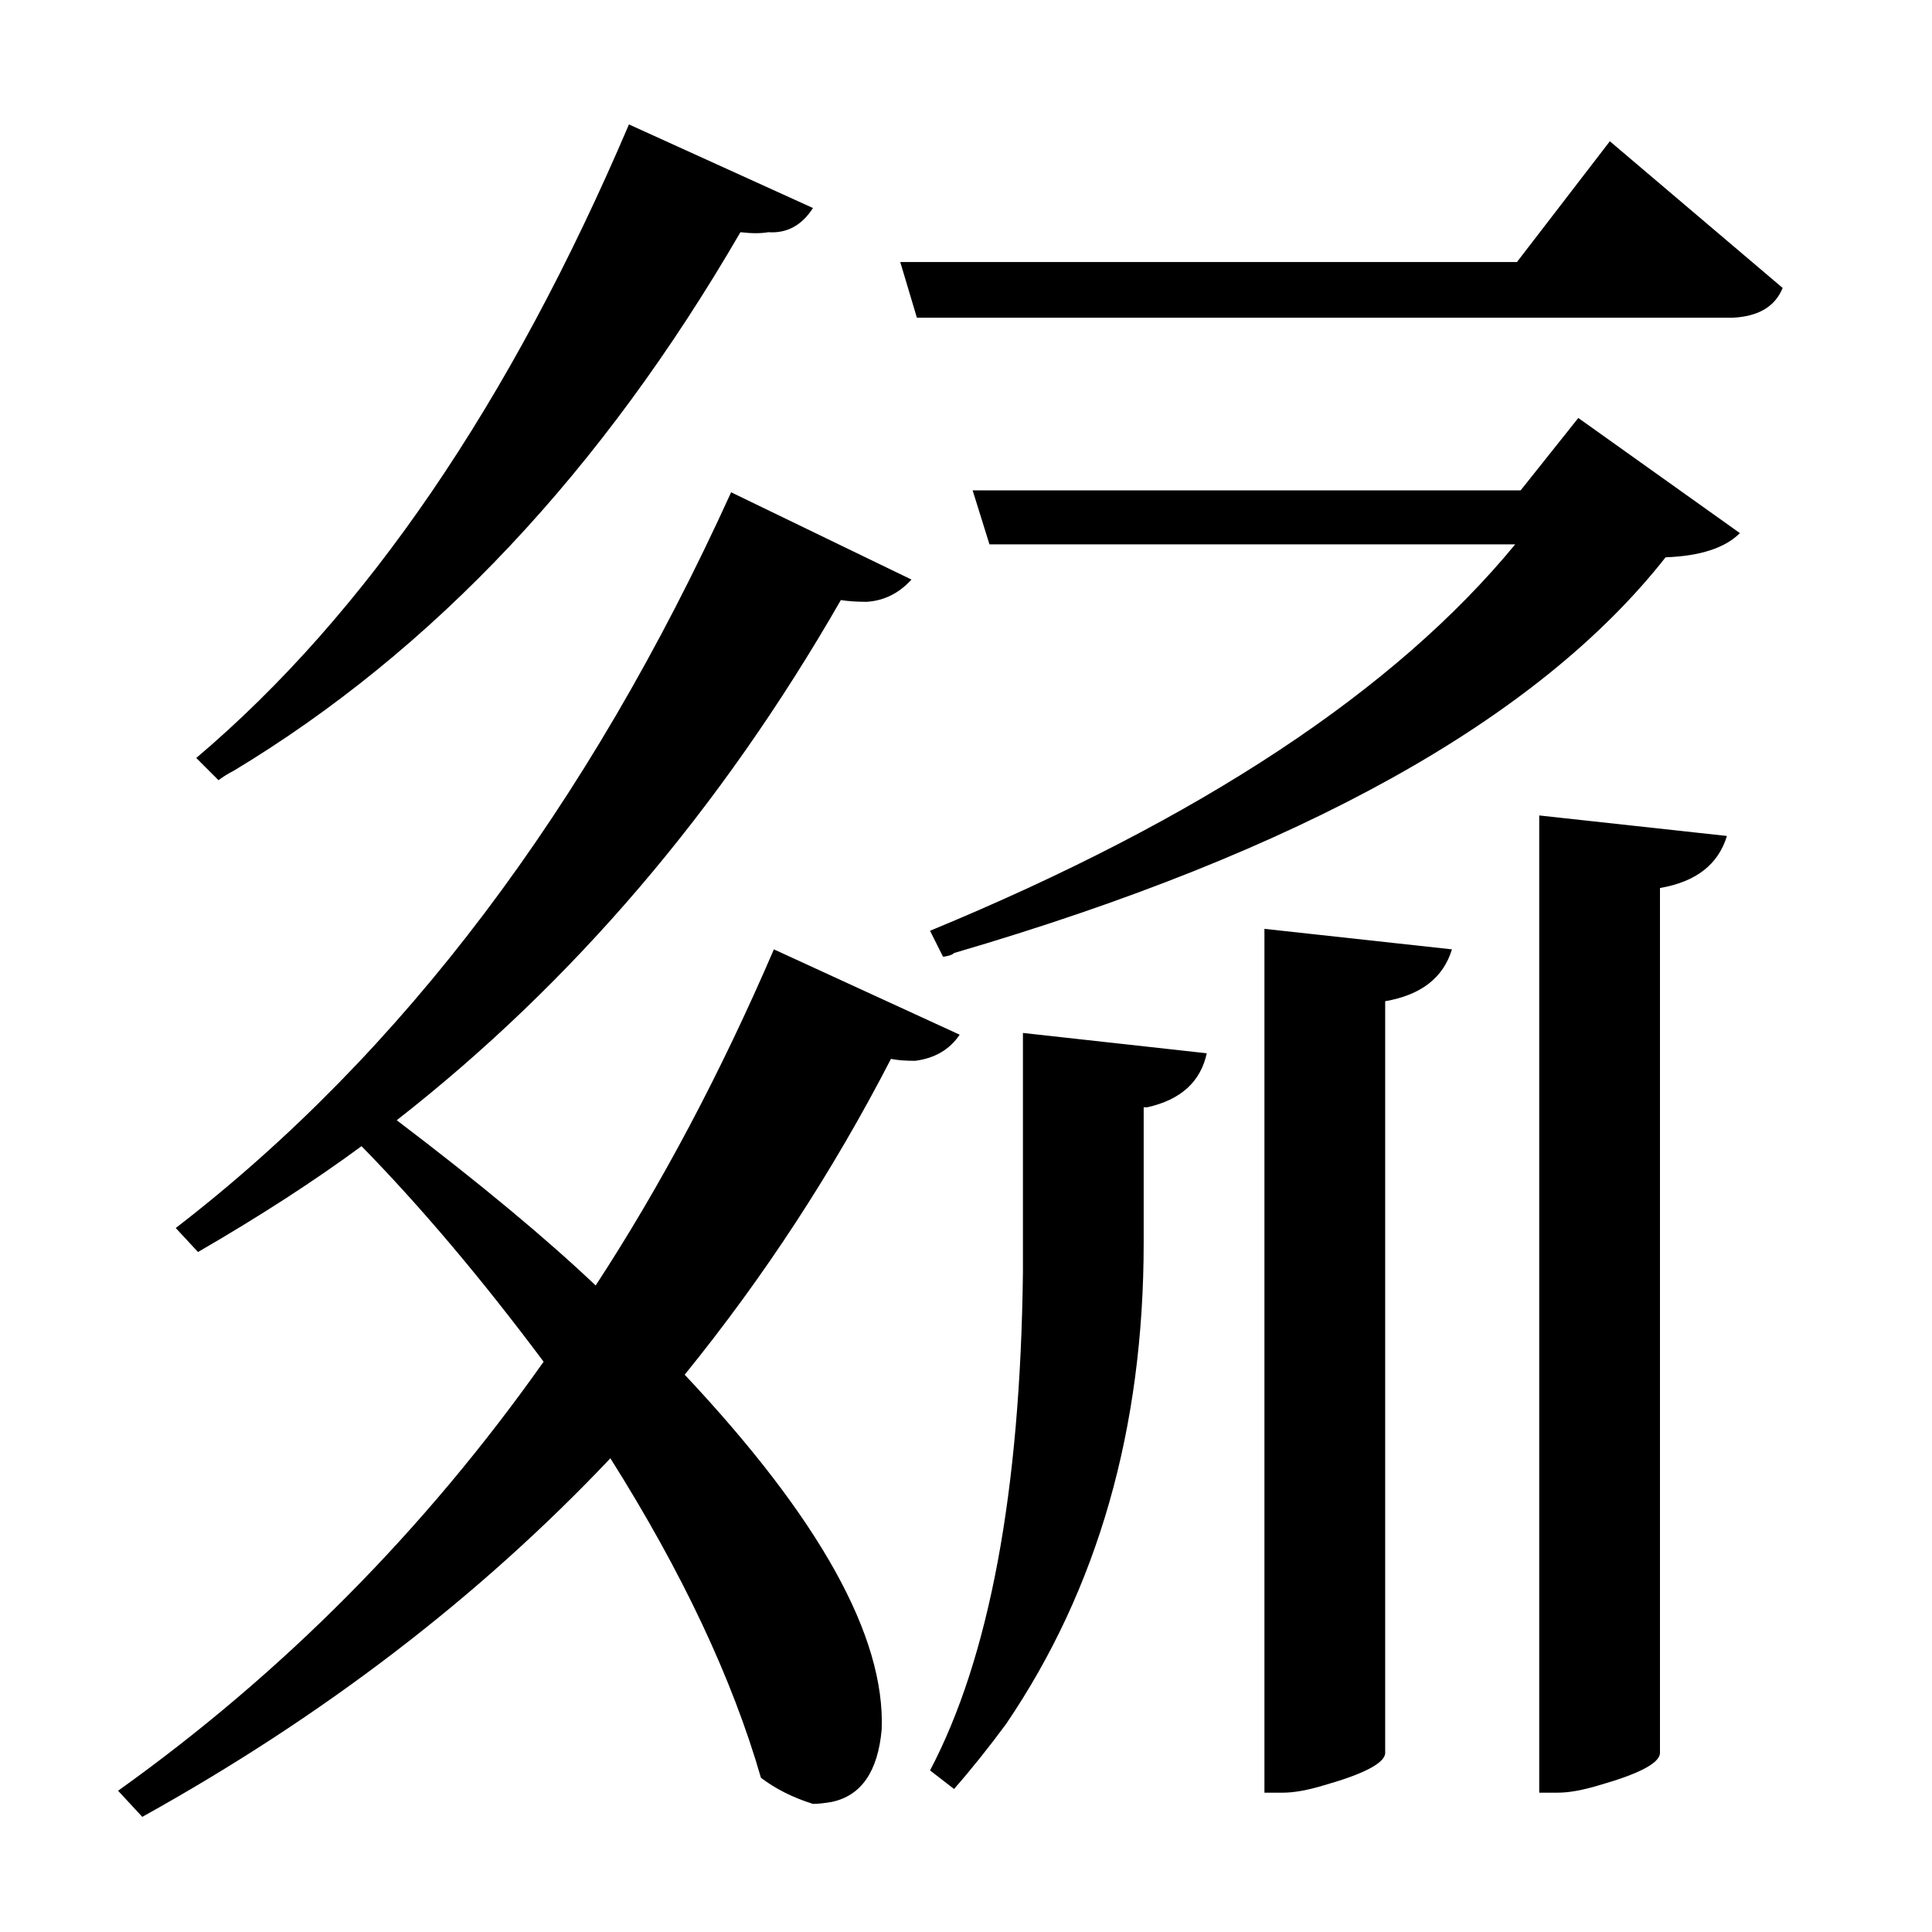 <?xml version="1.0" encoding="UTF-8"?>
<svg xmlns="http://www.w3.org/2000/svg" xmlns:xlink="http://www.w3.org/1999/xlink" width="156pt" height="156pt" viewBox="0 0 156 156" version="1.1">
<defs>
<g>
<symbol overflow="visible" id="glyph0-0">
<path style="stroke:none;" d=""/>
</symbol>
<symbol overflow="visible" id="glyph0-1">
<path style="stroke:none;" d="M 56.844 -114.75 C 45.645 -95.445 32 -80.945 15.906 -71.25 C 15.5 -71.051 15.098 -70.801 14.703 -70.5 L 12.906 -72.297 C 26.602 -83.898 38.25 -100.953 47.844 -123.453 L 62.703 -116.703 C 61.797 -115.297 60.594 -114.645 59.094 -114.75 C 58.5 -114.645 57.75 -114.645 56.844 -114.75 Z M 127.047 -122.094 L 141 -110.25 C 140.395 -108.75 139.047 -107.945 136.953 -107.844 L 71.094 -107.844 L 69.75 -112.344 L 119.547 -112.344 Z M 119.844 -93.906 L 124.5 -99.75 L 137.547 -90.453 C 136.348 -89.254 134.348 -88.602 131.547 -88.5 C 121.242 -75.395 102.094 -64.742 74.094 -56.547 C 74 -56.453 73.848 -56.379 73.641 -56.328 C 73.441 -56.273 73.297 -56.25 73.203 -56.25 L 72.156 -58.344 C 93.945 -67.344 109.695 -77.742 119.406 -89.547 L 76.953 -89.547 L 75.594 -93.906 Z M 74.547 -49.953 C 73.742 -48.754 72.547 -48.051 70.953 -47.844 C 70.148 -47.844 69.5 -47.895 69 -48 C 64.301 -38.895 58.75 -30.395 52.344 -22.5 C 63.25 -10.895 68.551 -1.344 68.25 6.156 C 67.945 9.551 66.598 11.5 64.203 12 C 63.598 12.102 63.098 12.156 62.703 12.156 C 61.098 11.656 59.695 10.953 58.5 10.047 C 56.195 2.047 52.145 -6.551 46.344 -15.75 C 35.75 -4.551 23.148 5.098 8.547 13.203 L 6.594 11.094 C 19.895 1.594 31.348 -9.953 40.953 -23.547 C 35.953 -30.242 31.051 -36.047 26.25 -40.953 C 22.445 -38.148 18.047 -35.301 13.047 -32.406 L 11.25 -34.344 C 29.551 -48.445 44.5 -68.25 56.094 -93.75 L 70.656 -86.703 C 69.656 -85.598 68.453 -85 67.047 -84.906 C 66.242 -84.906 65.547 -84.953 64.953 -85.047 C 55.254 -68.148 43.301 -54.148 29.094 -43.047 C 35.801 -37.953 41.156 -33.504 45.156 -29.703 C 50.445 -37.797 55.242 -46.844 59.547 -56.844 Z M 121.344 11.25 L 121.344 -67.656 L 136.5 -66 C 135.801 -63.695 134 -62.297 131.094 -61.797 L 131.094 8.094 C 131 8.895 129.352 9.75 126.156 10.656 C 124.852 11.051 123.75 11.25 122.844 11.25 Z M 99.156 11.25 L 99.156 -58.5 L 114.297 -56.844 C 113.598 -54.551 111.801 -53.156 108.906 -52.656 L 108.906 8.094 C 108.801 8.895 107.148 9.75 103.953 10.656 C 102.648 11.051 101.551 11.25 100.656 11.25 Z M 79.656 -50.094 L 94.5 -48.453 C 94 -46.148 92.398 -44.695 89.703 -44.094 C 89.504 -44.094 89.406 -44.094 89.406 -44.094 L 89.406 -33.156 C 89.406 -18.156 85.703 -5.203 78.297 5.703 C 76.898 7.598 75.5 9.348 74.094 10.953 L 72.156 9.453 C 76.945 0.348 79.445 -13.051 79.656 -30.75 C 79.656 -32.145 79.656 -33.645 79.656 -35.25 Z M 79.656 -50.094 "/>
</symbol>
</g>
</defs>
<g id="surface1086">
<rect x="0" y="0" width="156" height="156" style="fill:rgb(100%,100%,100%);fill-opacity:0;stroke:none;"/>
<g style="fill:rgb(0%,0%,0%);fill-opacity:1;">
  <use xlink:href="#glyph0-1" x="2.941" y="133.5"/>
</g>
</g>
</svg>
